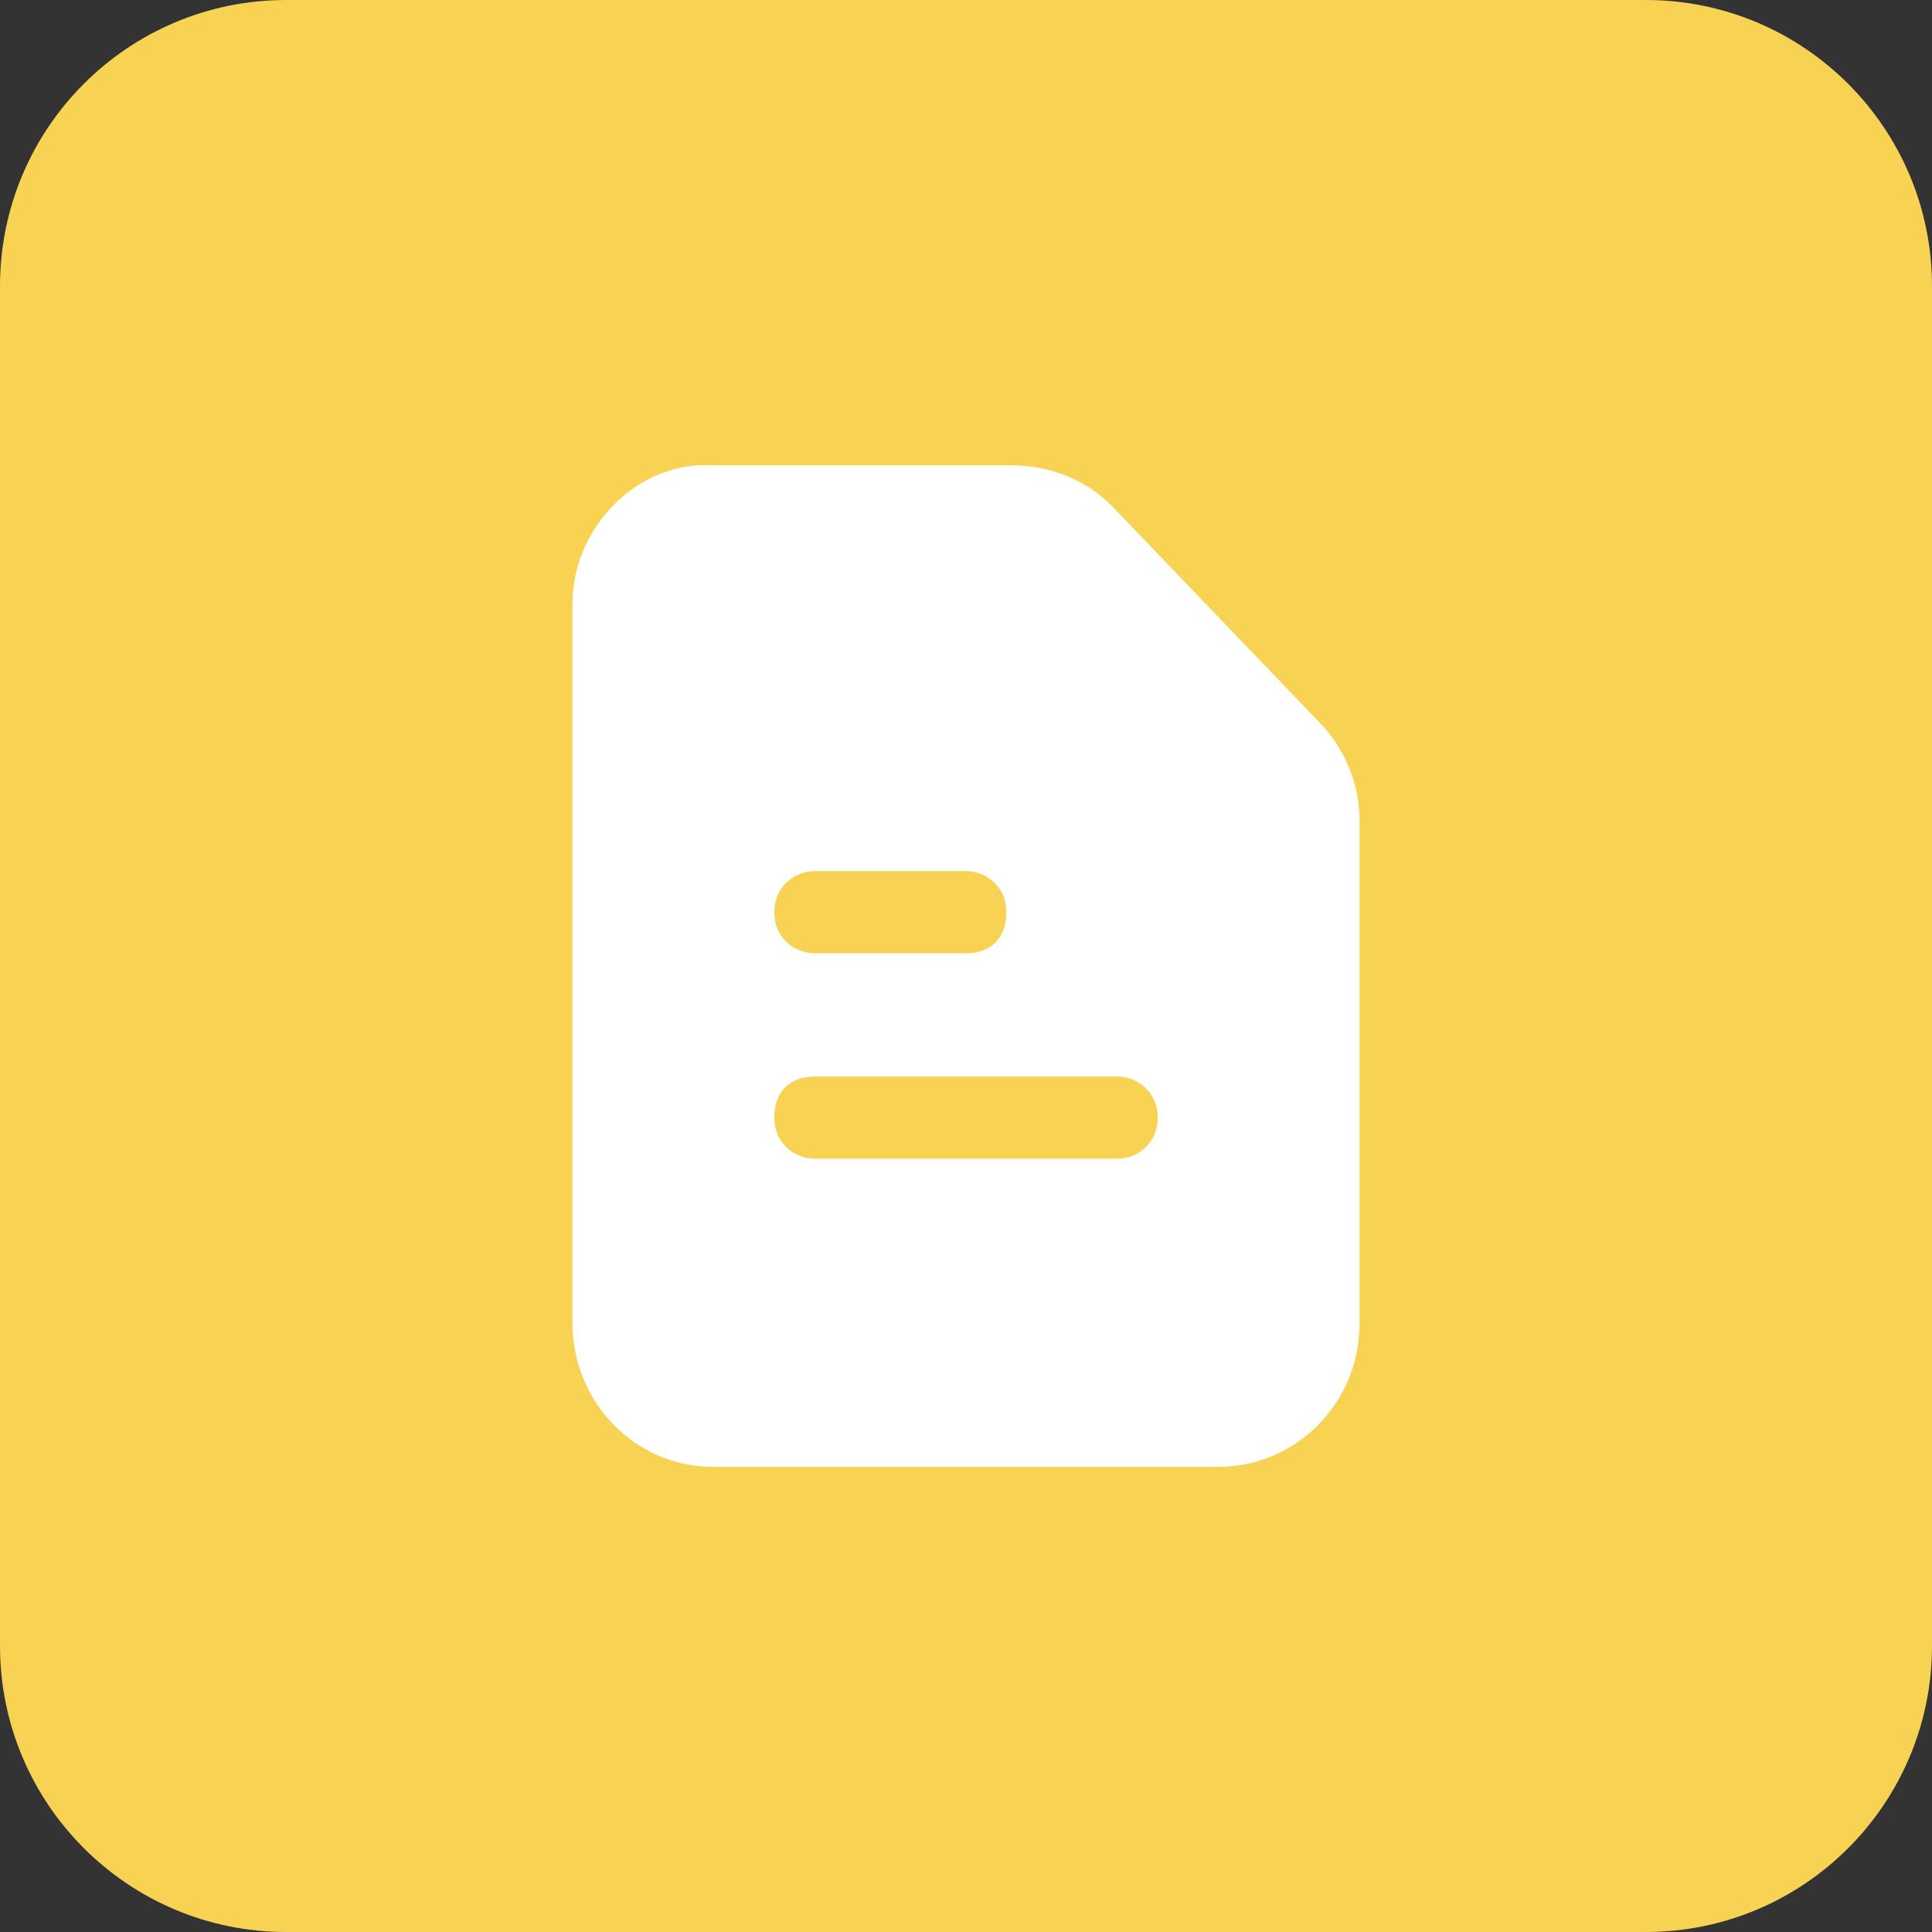 <?xml version="1.0" encoding="UTF-8"?>
<svg xmlns="http://www.w3.org/2000/svg" width="54" height="54" viewBox="0 0 54 54" fill="none">
  <rect x="0" y="0" width="54" height="54" fill="#333333" stroke="none"/>
  <path d="M0 8C0 3.582 3.582 0 8 0H46C50.418 0 54 3.582 54 8V46C54 50.418 50.418 54 46 54H8C3.582 54 0 50.418 0 46V8Z" fill="#F8D353"></path>
  <path d="M36.872 20.185L31.09 14.156C30.385 13.438 29.398 13.008 28.269 13.008H19.949C17.833 12.864 16 14.73 16 16.884V36.981C16 39.134 17.692 41 19.949 41H34.051C36.167 41 38 39.277 38 36.981V22.913C38 21.908 37.577 20.903 36.872 20.185ZM22.769 24.348H27C27.564 24.348 28.128 24.779 28.128 25.497C28.128 26.214 27.705 26.645 27 26.645H22.769C22.205 26.645 21.641 26.214 21.641 25.497C21.641 24.779 22.205 24.348 22.769 24.348ZM31.231 32.387H22.769C22.205 32.387 21.641 31.956 21.641 31.239C21.641 30.521 22.064 30.09 22.769 30.09H31.231C31.795 30.09 32.359 30.521 32.359 31.239C32.359 31.956 31.795 32.387 31.231 32.387Z" fill="white"></path>
</svg>
